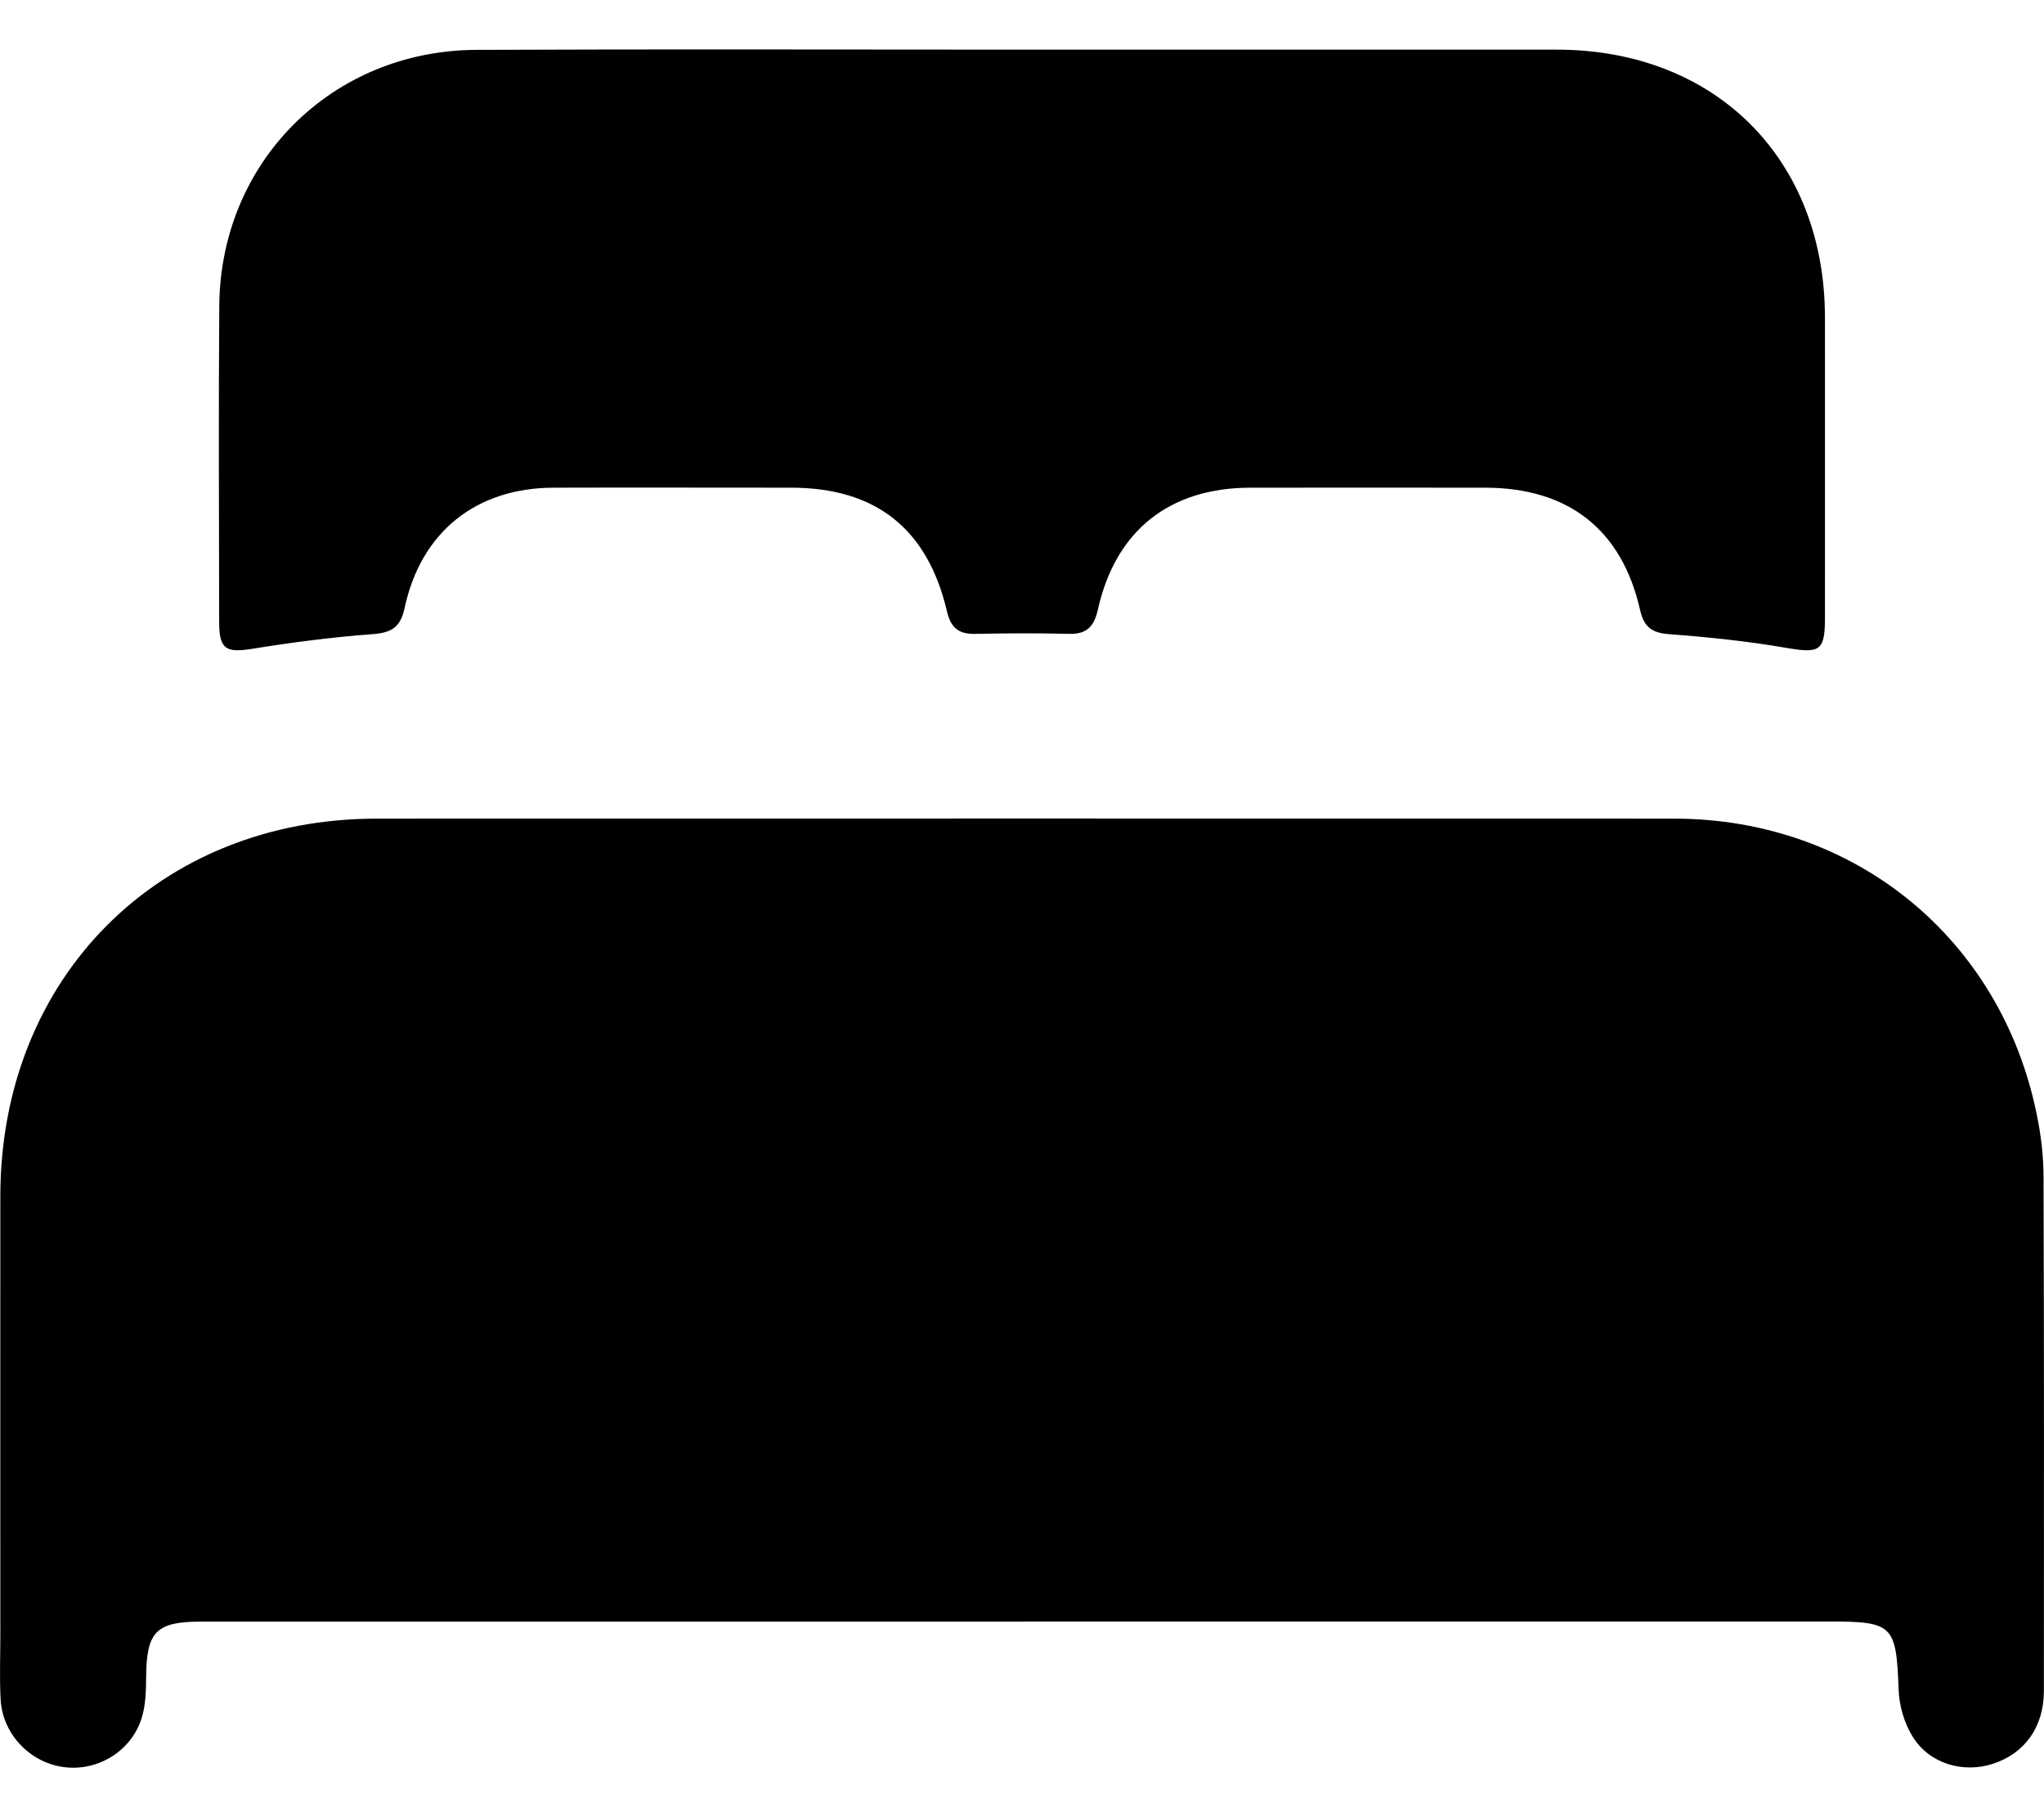 <svg xmlns="http://www.w3.org/2000/svg" width="18" height="16" viewBox="0 0 18 16" fill="none">
  <g clip-path="url(#clip0_211_397)">
    <path d="M9.002 14.278H1.772C1.376 14.278 1.291 14.366 1.287 14.76C1.286 14.88 1.284 15.003 1.251 15.116C1.165 15.412 0.87 15.596 0.569 15.56C0.27 15.524 0.025 15.273 0.006 14.97C-0.005 14.783 0.003 14.595 0.003 14.407C0.003 13.115 0.002 11.823 0.003 10.531C0.004 8.608 1.4 7.208 3.317 7.208C7.126 7.207 10.935 7.206 14.745 7.208C16.331 7.209 17.621 8.262 17.936 9.812C17.974 9.994 17.996 10.183 17.996 10.369C18.001 11.876 18 13.382 17.999 14.888C17.999 15.205 17.831 15.439 17.55 15.53C17.288 15.615 16.992 15.53 16.844 15.292C16.77 15.174 16.725 15.02 16.72 14.88C16.699 14.311 16.673 14.277 16.111 14.277H9.002V14.278Z" fill="black"/>
    <path d="M9.012 0.437C10.578 0.437 12.144 0.437 13.71 0.437C15.107 0.438 16.07 1.4 16.071 2.795C16.072 3.679 16.071 4.562 16.071 5.445C16.071 5.733 16.023 5.754 15.734 5.705C15.393 5.646 15.047 5.61 14.701 5.584C14.548 5.573 14.477 5.522 14.443 5.371C14.283 4.663 13.812 4.295 13.08 4.294C12.391 4.294 11.702 4.293 11.012 4.294C10.298 4.295 9.824 4.671 9.668 5.368C9.635 5.518 9.568 5.586 9.411 5.581C9.136 5.574 8.862 5.576 8.587 5.581C8.442 5.584 8.373 5.528 8.339 5.382C8.168 4.653 7.71 4.294 6.966 4.294C6.27 4.294 5.573 4.292 4.877 4.294C4.193 4.295 3.706 4.684 3.563 5.354C3.526 5.528 3.443 5.572 3.276 5.584C2.924 5.61 2.573 5.656 2.225 5.712C1.991 5.75 1.931 5.718 1.93 5.482C1.929 4.552 1.924 3.621 1.931 2.691C1.942 1.424 2.923 0.445 4.194 0.439C5.799 0.432 7.406 0.437 9.012 0.437Z" fill="black"/>
  </g>
  <defs>
    <clipPath id="clip0_211_397">
      <rect width="18" height="15.129" fill="white" transform="translate(0 0.435)"/>
    </clipPath>
  </defs>
</svg>